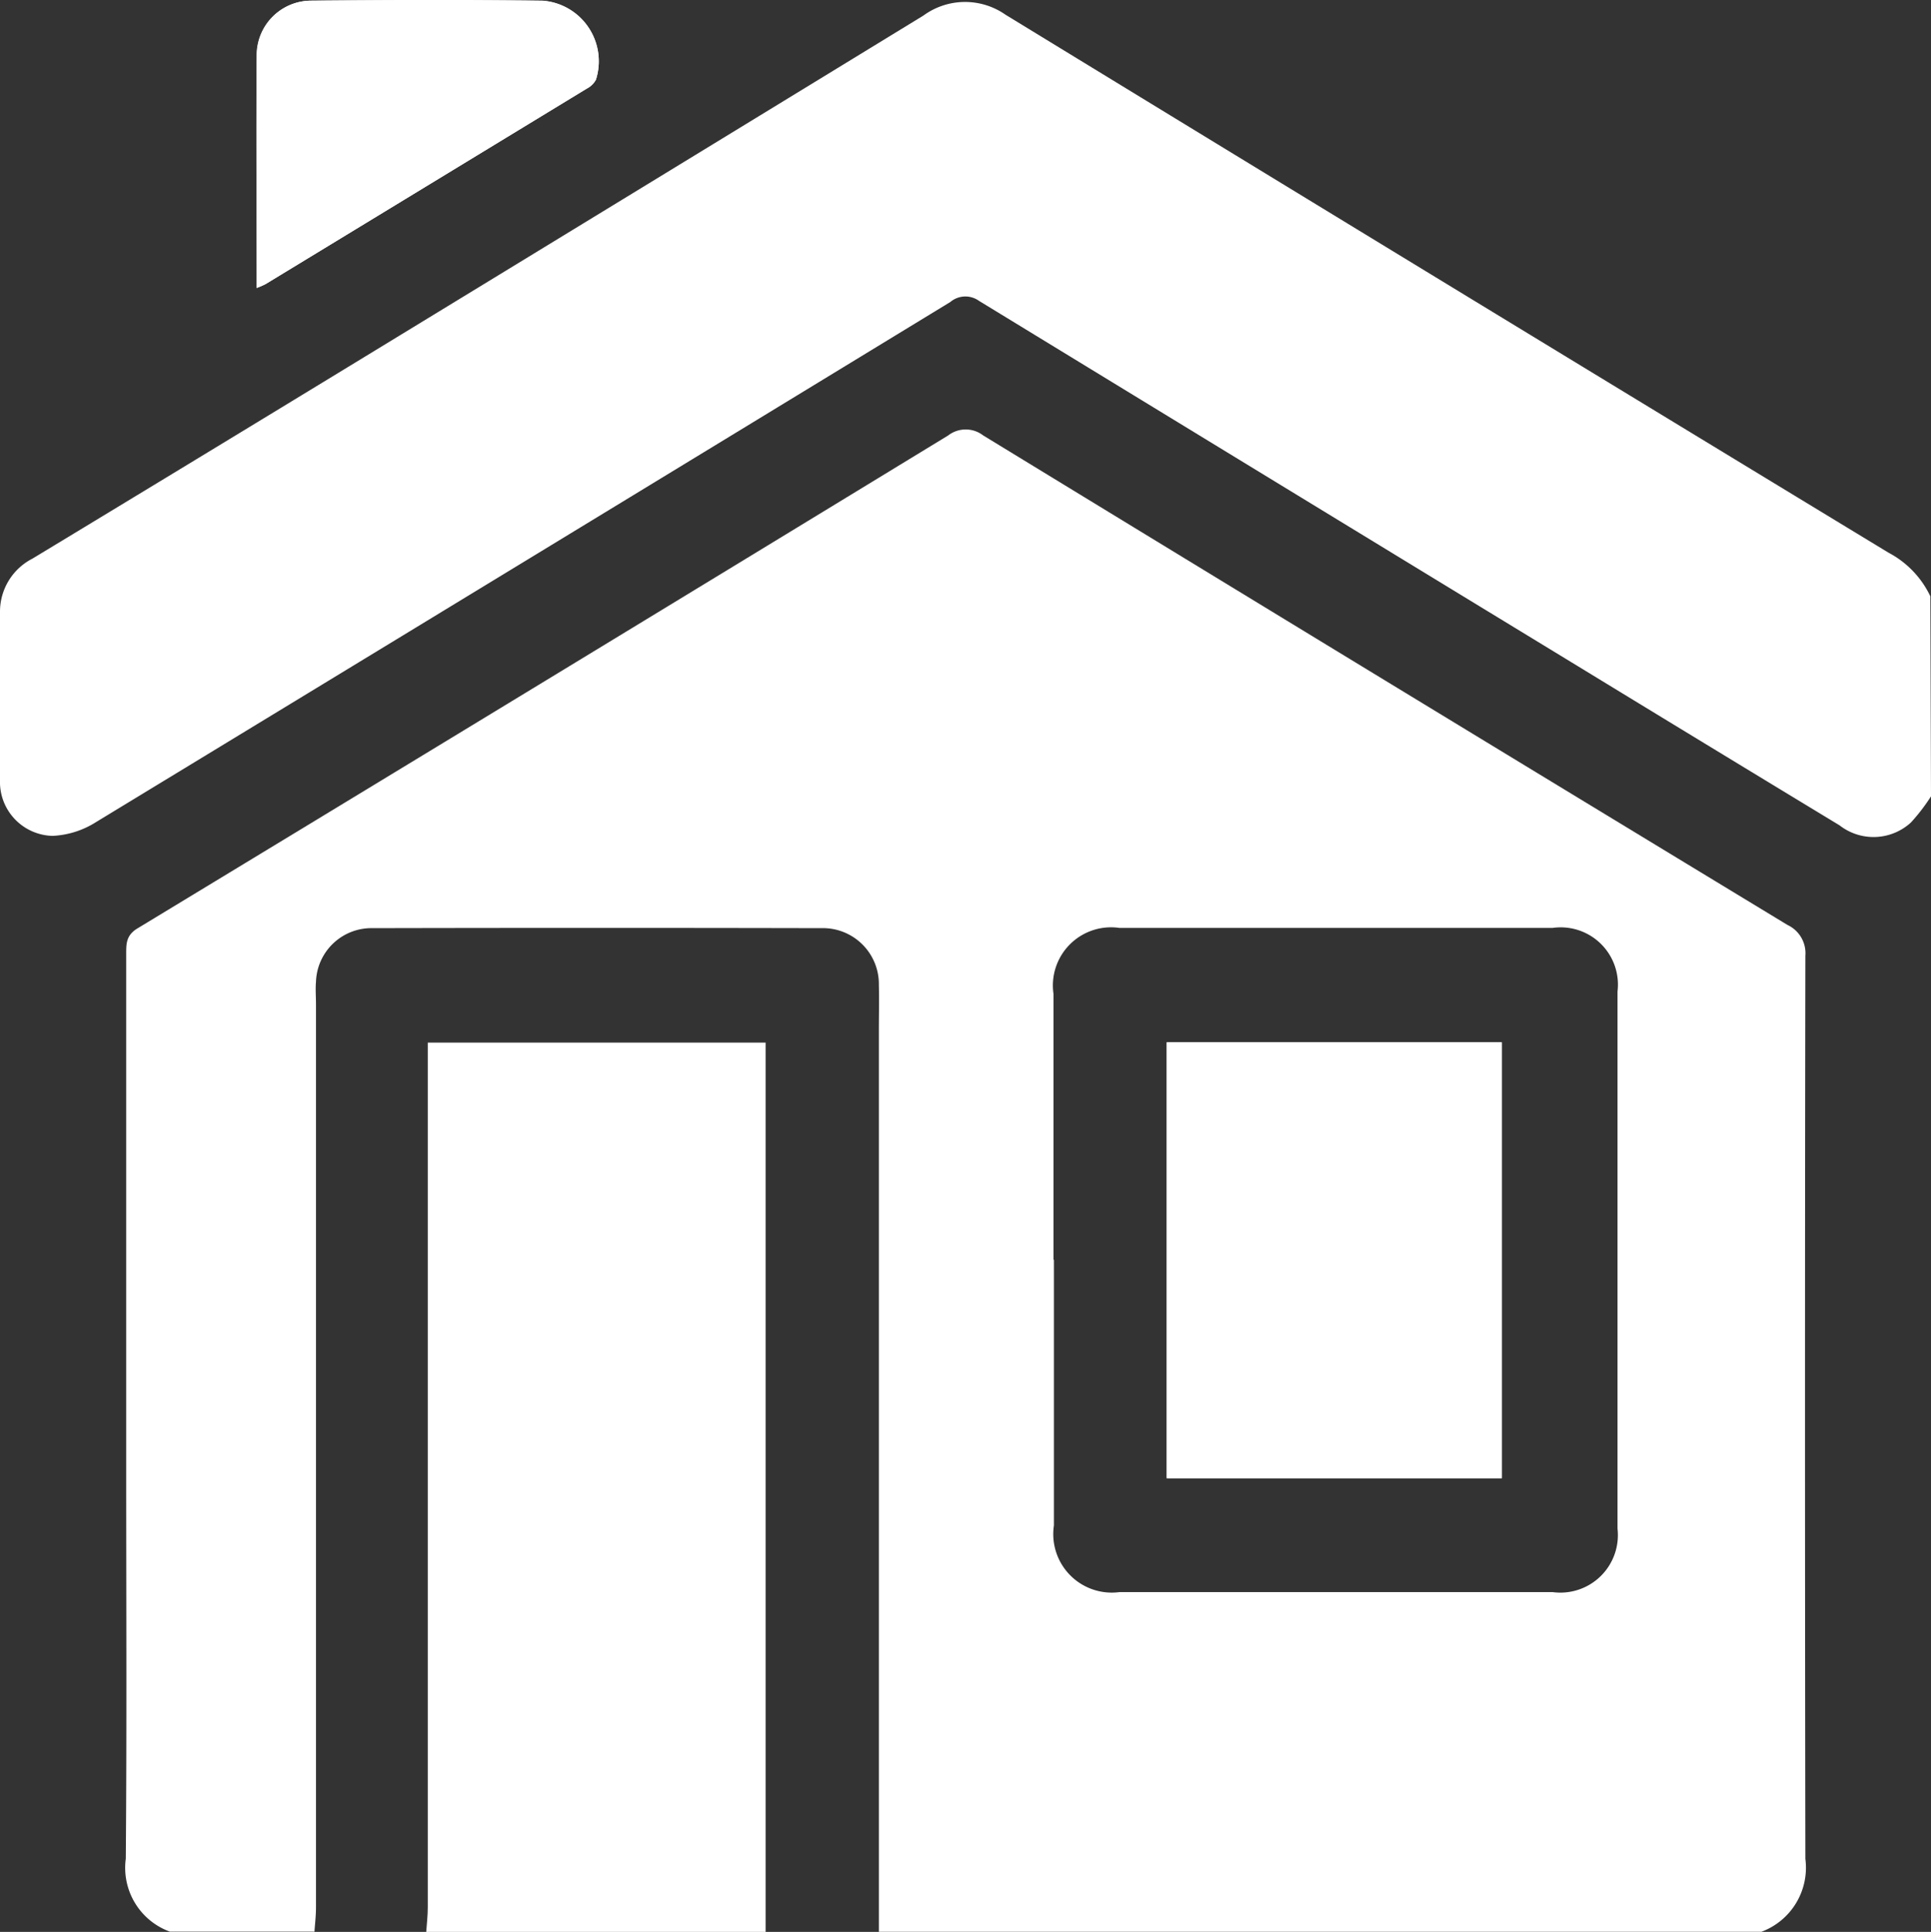<svg xmlns="http://www.w3.org/2000/svg" xmlns:xlink="http://www.w3.org/1999/xlink" width="23.839" height="23.847" viewBox="0 0 23.839 23.847">
  <rect x="0" y="0" width="23.839" height="23.847" fill="#333333" stroke="none"/>
  <defs>
    <clipPath id="clip-path">
      <rect id="Rectangle_545" data-name="Rectangle 545" width="23.839" height="23.847" transform="translate(0 0)" fill="#fff"/>
    </clipPath>
  </defs>
  <g id="Group_587" data-name="Group 587" clip-path="url(#clip-path)">
    <path id="Path_765" data-name="Path 765" d="M7.685,36.9H5.916a.838.838,0,0,1-.544-.9c.013-1.582.005-3.165.005-4.748q0-3.212,0-6.424c0-.123,0-.226.136-.31q5.01-3.036,10.012-6.087a.354.354,0,0,1,.432,0q4.96,3.029,9.93,6.043a.385.385,0,0,1,.22.38q-.009,5.574,0,11.148a.844.844,0,0,1-.543.9H14.669q0-5.563,0-11.125c0-.186.005-.372,0-.559a.691.691,0,0,0-.711-.705q-2.769-.006-5.538,0a.685.685,0,0,0-.7.661c-.008.092,0,.186,0,.279q0,5.574,0,11.148c0,.1-.012.2-.019.3m9.129-8.294q0,1.64,0,3.28a.722.722,0,0,0,.808.822h5.35a.71.71,0,0,0,.8-.783q0-3.316,0-6.631a.707.707,0,0,0-.8-.785q-2.675,0-5.35,0a.718.718,0,0,0-.813.815q0,1.64,0,3.28" transform="translate(-3.819 -13.056)" fill="#fff"/>
    <path id="Path_766" data-name="Path 766" d="M10.959,3.555a1.1,1.1,0,0,0,.109-.047Q13.054,2.3,15.037,1.093a.26.26,0,0,0,.111-.109A.75.75,0,0,0,14.49.009C13.537,0,12.583,0,11.63.008a.674.674,0,0,0-.668.673c-.009.946,0,1.891,0,2.874" transform="translate(-7.791 0)" fill="#fff"/>
    <path id="Path_767" data-name="Path 767" d="M23.839,9.89a2.324,2.324,0,0,1-.249.324.683.683,0,0,1-.88.034q-1.65-1-3.3-2.007-3.664-2.232-7.325-4.468a.288.288,0,0,0-.353.015Q6.464,7,1.187,10.207a1.093,1.093,0,0,1-.539.171A.666.666,0,0,1,0,9.686C0,9,0,8.305,0,7.615a.735.735,0,0,1,.4-.659Q2.453,5.714,4.5,4.466,7.952,2.361,11.4.252a.871.871,0,0,1,1.014-.01q5.446,3.329,10.9,6.64a1.181,1.181,0,0,1,.517.539Z" transform="translate(0 -0.06)" fill="#fff"/>
    <path id="Path_768" data-name="Path 768" d="M22.4,55.518H18.21c.007-.1.019-.2.019-.3q0-5.189,0-10.377v-.3H22.4v.318q0,5.328,0,10.657" transform="translate(-12.948 -31.671)" fill="#fff"/>
    <rect id="Rectangle_543" data-name="Rectangle 543" width="4.136" height="5.381" transform="translate(14.404 12.866)" fill="#fff"/>
    <path id="Path_769" data-name="Path 769" d="M10.959,3.555c0-.983-.006-1.928,0-2.874A.674.674,0,0,1,11.63.008c.953-.01,1.907-.013,2.86,0a.75.75,0,0,1,.658.975.26.26,0,0,1-.111.109Q13.054,2.3,11.068,3.508a1.1,1.1,0,0,1-.109.047" transform="translate(-7.791 0)" fill="#fff"/>
    <rect id="Rectangle_544" data-name="Rectangle 544" width="4.136" height="5.381" transform="translate(14.404 12.866)" fill="#fff"/>
  </g>
</svg>
